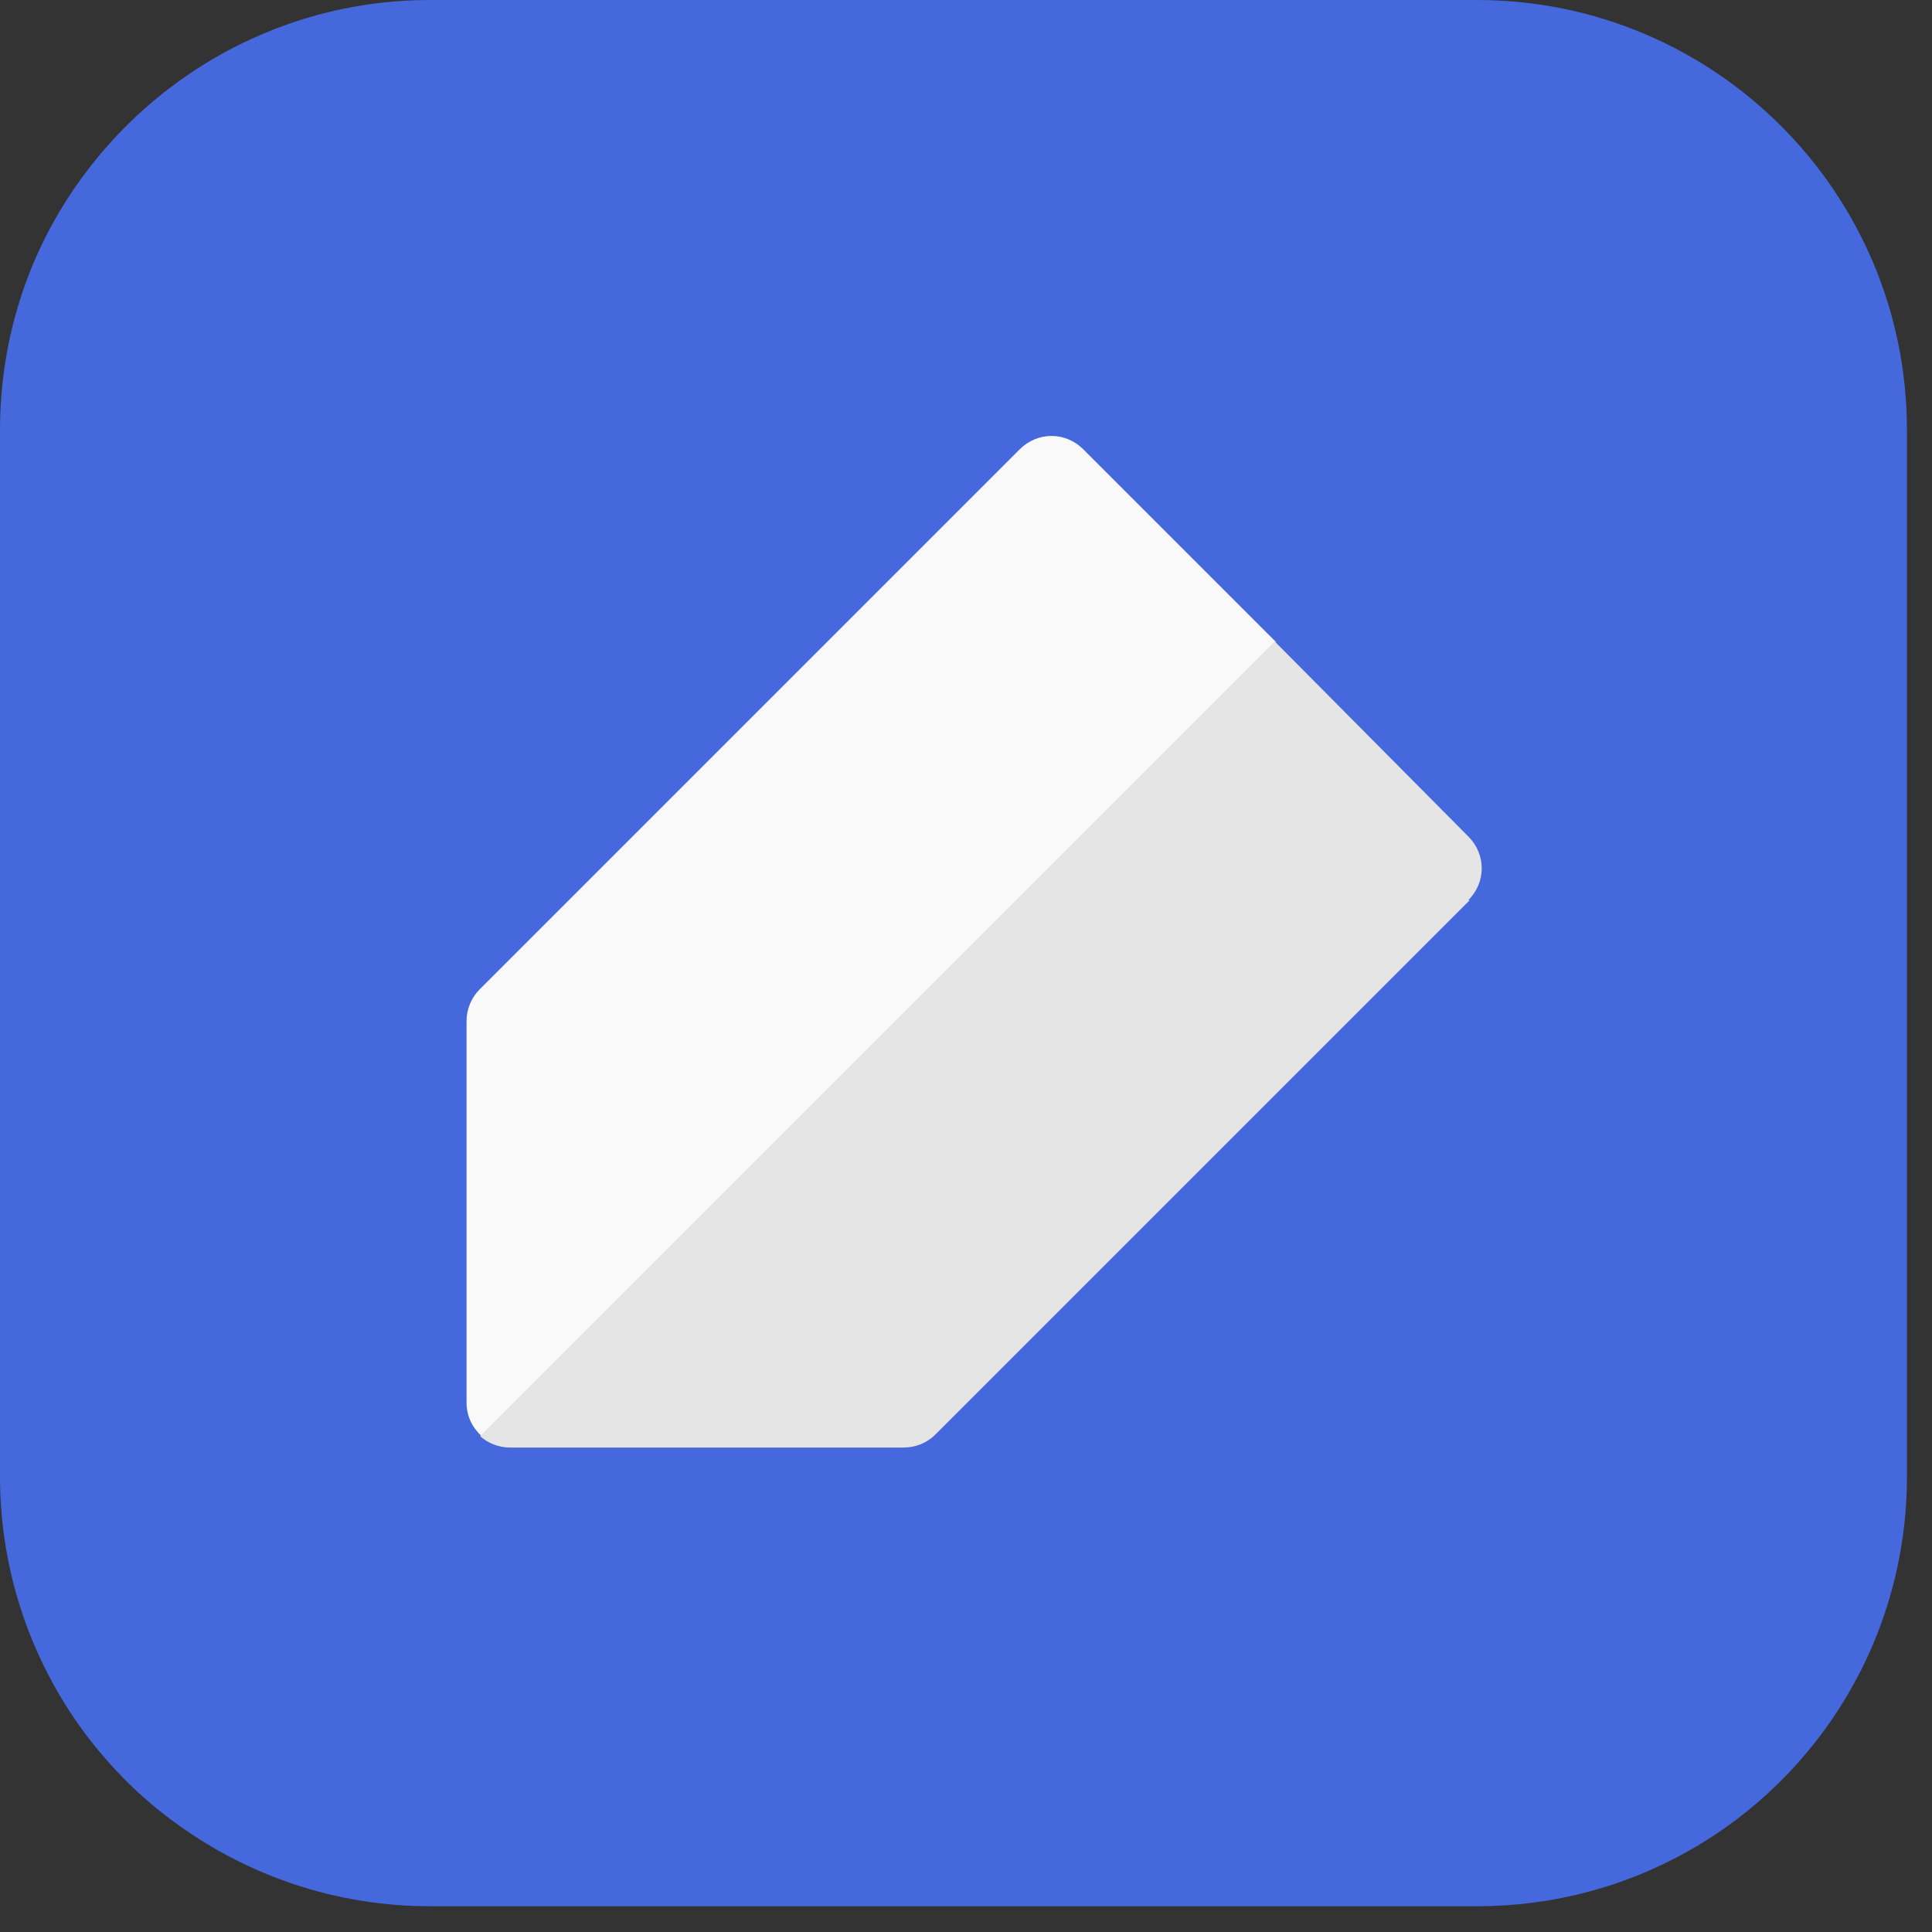 <svg width="27" height="27" viewBox="0 0 27 27" fill="none" xmlns="http://www.w3.org/2000/svg">
<rect x="0" y="0" width="27" height="27" fill="#333333" stroke="none"/>
<path d="M20.64 0H6.01C3.81 0 1.88 1.19 0.83 2.96C0.3 3.85 0 4.9 0 6.01V20.64C0 21.97 0.44 23.21 1.17 24.2C1.54 24.7 1.99 25.15 2.5 25.51C3.49 26.22 4.7 26.64 6.01 26.64H20.64C21.72 26.64 22.73 26.36 23.61 25.86C25.43 24.83 26.65 22.87 26.65 20.63V6.01C26.65 2.69 23.96 0 20.64 0Z" fill="#4568DC"/>
<path d="M17.83 8.97L6.73 20.07C6.6 19.95 6.52 19.79 6.52 19.6V14.27C6.52 14.1 6.59 13.94 6.7 13.83L14.25 6.28C14.5 6.03 14.89 6.03 15.14 6.28L17.83 8.97Z" fill="#F9F9F9"/>
<path d="M20.54 12.58L13.07 20.05C12.95 20.17 12.79 20.23 12.62 20.23H7.13C6.97 20.23 6.82 20.17 6.71 20.07L17.81 8.97H17.82L20.52 11.69C20.77 11.94 20.77 12.33 20.52 12.58H20.54Z" fill="#E5E5E5"/>
</svg>
